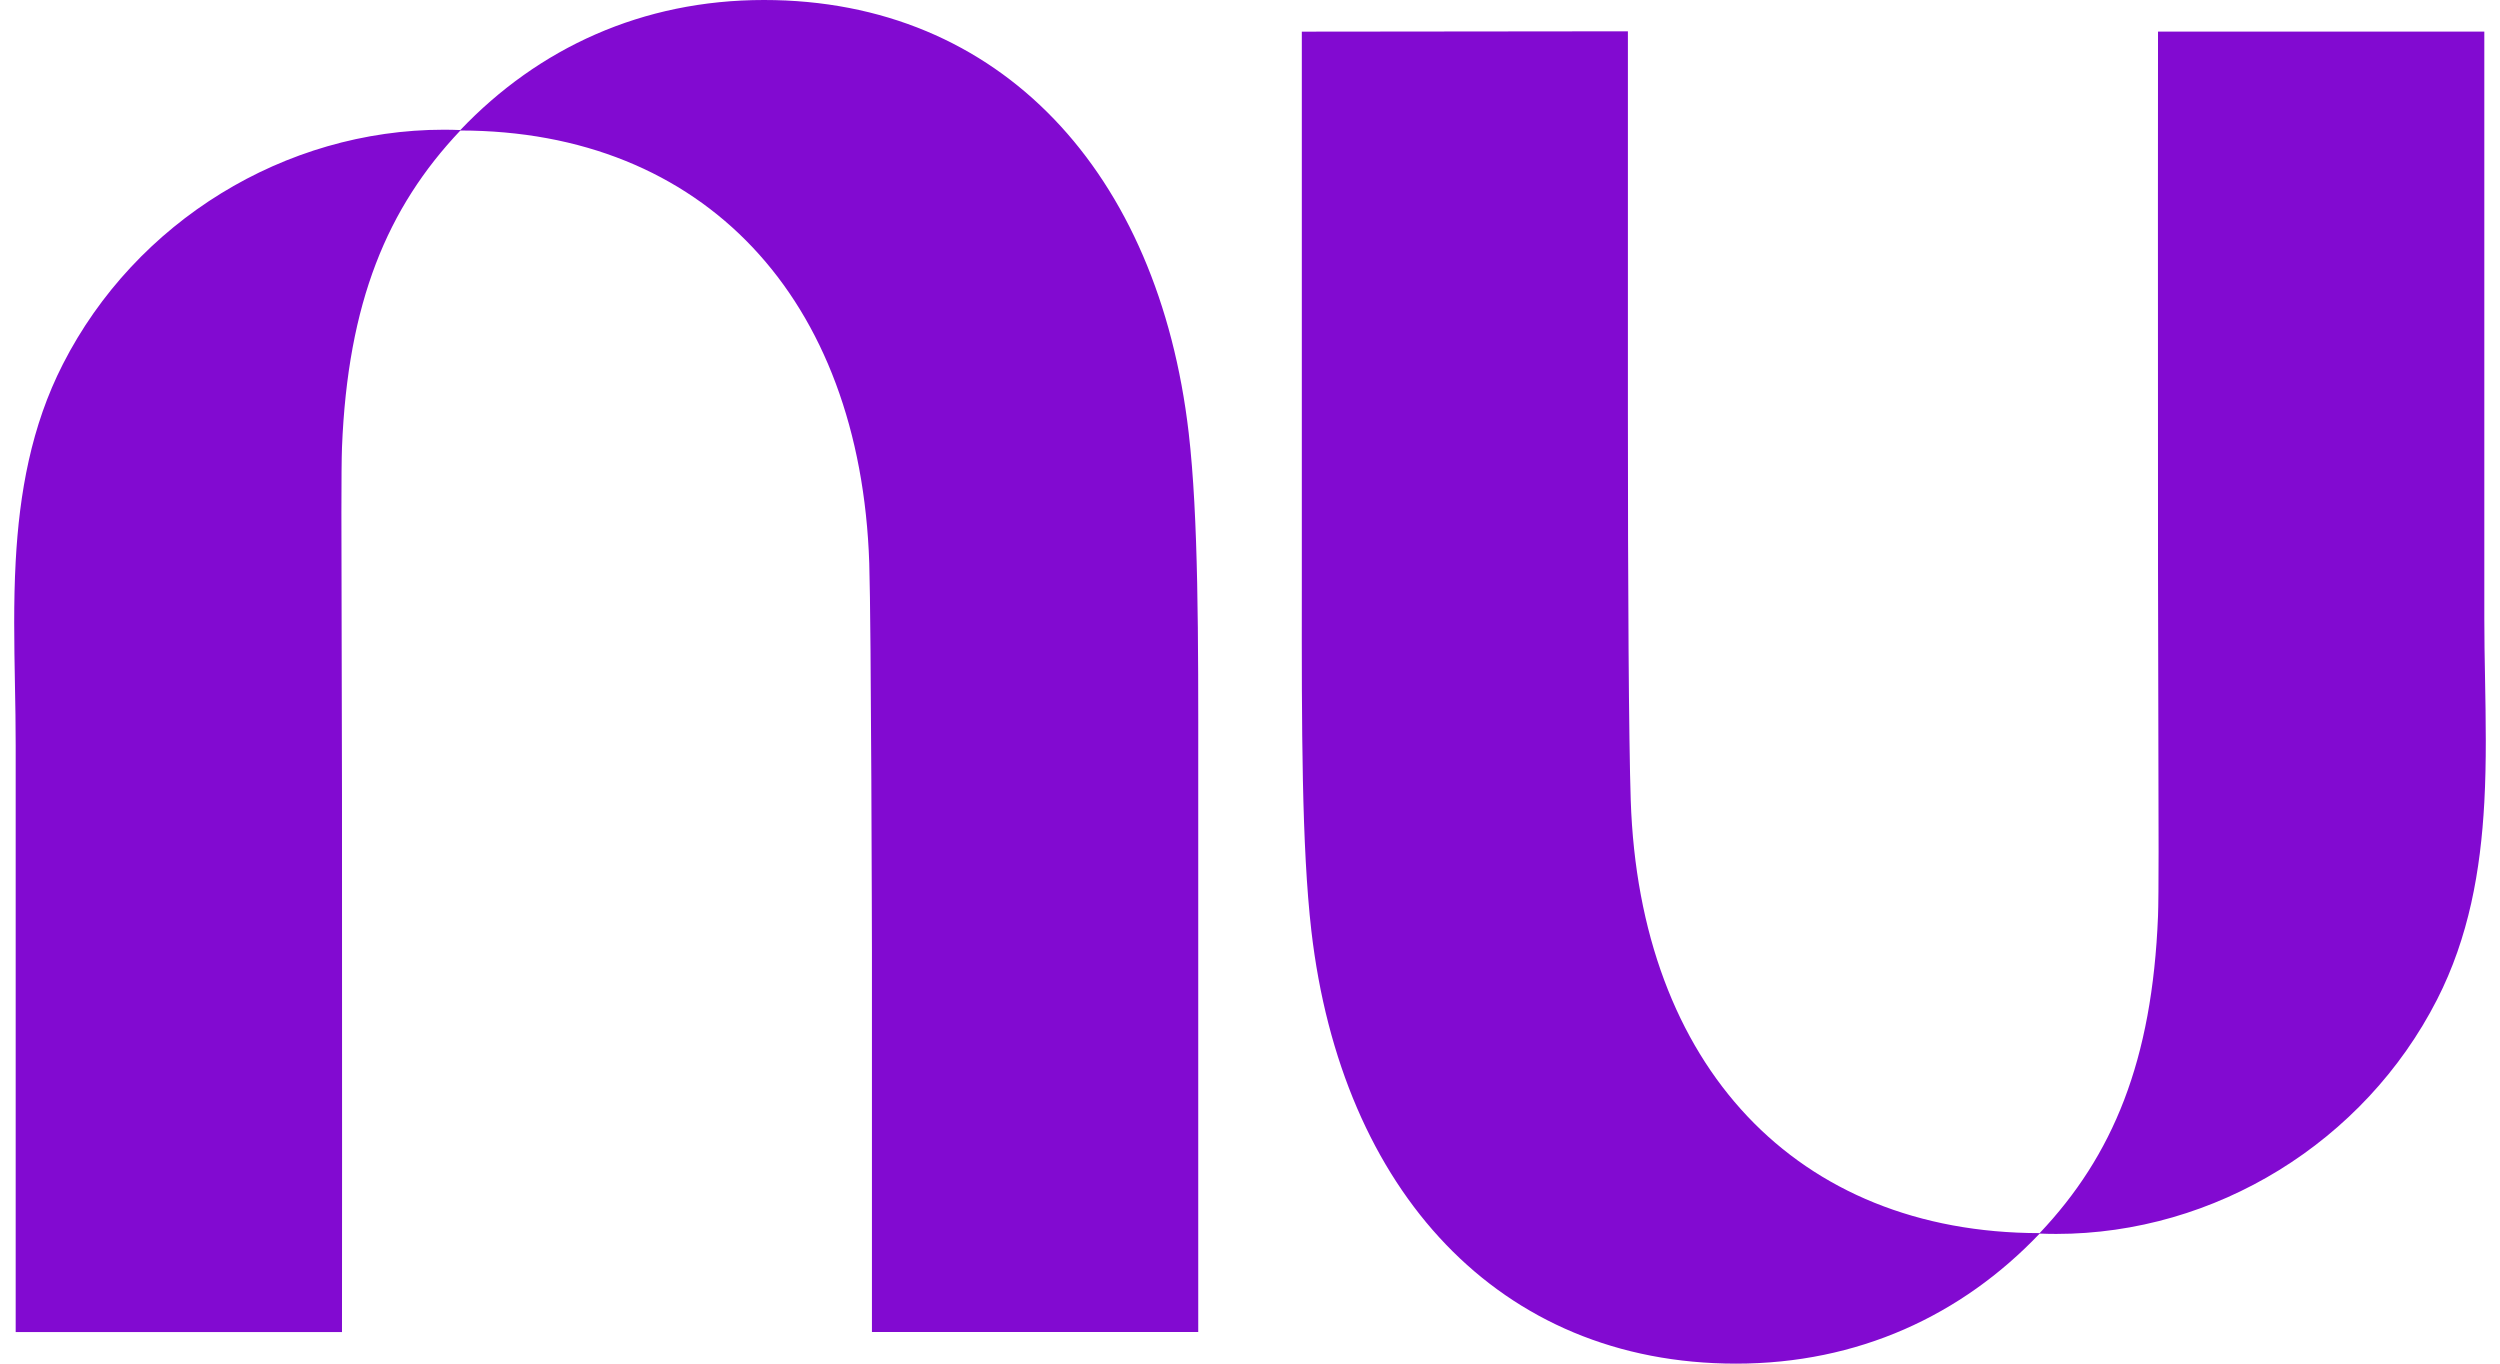 <svg width="44" height="24" viewBox="0 0 44 24" fill="none" xmlns="http://www.w3.org/2000/svg">
<g clip-path="url(#clip0_1_271)">
<path d="M8.102 2.289C9.478 0.844 11.303 0 13.446 0C17.622 0 20.391 3.049 20.921 7.617C21.093 9.1 21.091 11.191 21.089 13.614C21.089 13.862 21.089 14.114 21.089 14.369V23.443H15.346V16.732C15.346 16.732 15.334 10.988 15.299 9.914C15.145 5.238 12.377 2.3 8.102 2.297C6.812 3.66 6.121 5.326 6.019 7.874C6.005 8.229 6.008 9.489 6.013 11.149C6.015 12.009 6.018 12.977 6.019 13.982C6.023 18.357 6.019 23.444 6.019 23.444H0.276V13.115C0.276 12.761 0.27 12.404 0.263 12.046C0.25 11.325 0.237 10.599 0.276 9.88C0.341 8.681 0.548 7.502 1.108 6.407C2.388 3.898 5.013 2.283 7.81 2.283C7.908 2.283 8.006 2.285 8.102 2.289Z" fill="#820AD1"/>
<path d="M43.724 14.12C43.763 13.401 43.75 12.675 43.737 11.954C43.73 11.596 43.724 11.239 43.724 10.885V0.556H37.981C37.981 0.556 37.977 5.644 37.981 10.018C37.982 11.023 37.984 11.991 37.987 12.851C37.992 14.511 37.995 15.771 37.981 16.126C37.879 18.674 37.188 20.34 35.898 21.703C31.623 21.7 28.855 18.762 28.701 14.086C28.666 13.012 28.651 10.348 28.651 7.263V0.551L22.912 0.557V9.631C22.912 9.886 22.912 10.138 22.912 10.386C22.91 12.809 22.909 14.9 23.08 16.383C23.609 20.951 26.378 24 30.554 24C32.697 24 34.522 23.156 35.898 21.711C35.994 21.715 36.092 21.717 36.19 21.717C38.987 21.717 41.611 20.102 42.892 17.593C43.452 16.498 43.659 15.319 43.724 14.12Z" fill="#820AD1"/>
</g>
<defs>
<clipPath id="clip0_1_271">
<rect width="44" height="24" fill="white"/>
</clipPath>
</defs>
</svg>
